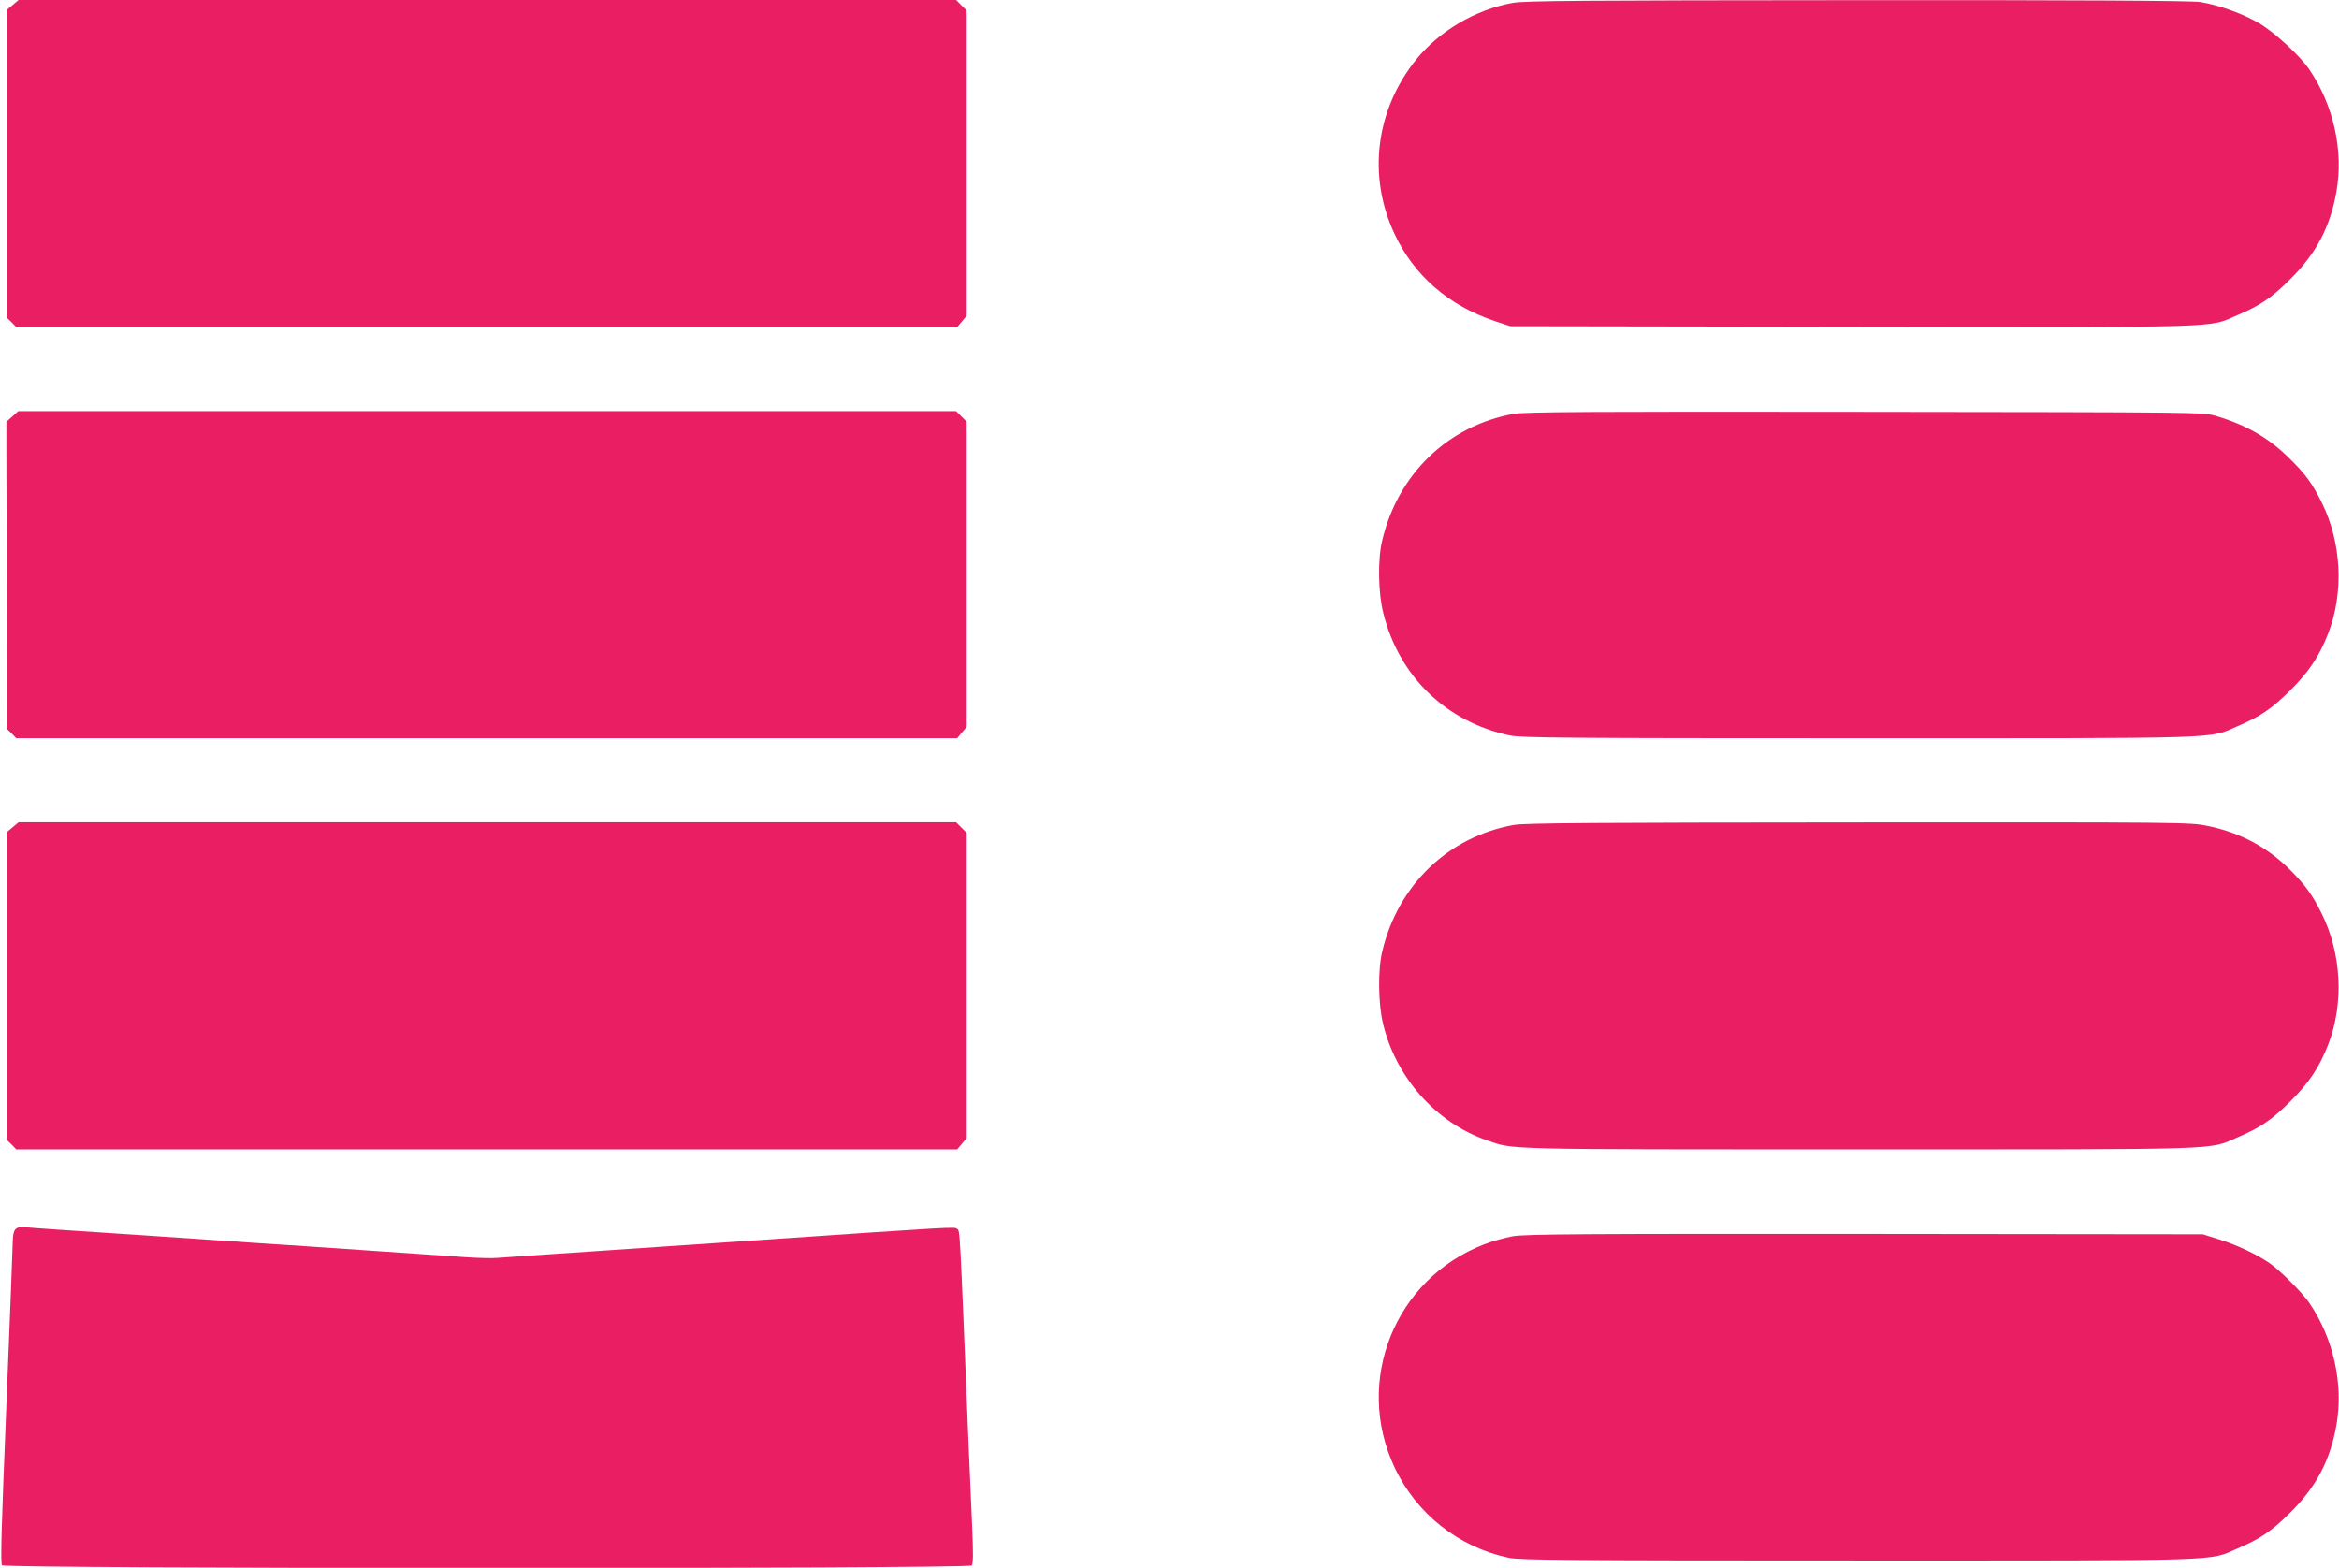 <?xml version="1.0" standalone="no"?>
<!DOCTYPE svg PUBLIC "-//W3C//DTD SVG 20010904//EN"
 "http://www.w3.org/TR/2001/REC-SVG-20010904/DTD/svg10.dtd">
<svg version="1.0" xmlns="http://www.w3.org/2000/svg"
 width="1280pt" height="858pt" viewBox="0 0 1280 858"
 preserveAspectRatio="xMidYMid meet">
<g transform="translate(0,858) scale(0.1,-0.1)"
fill="#e91e63" stroke="none">
<path d="M71 8554 l-31 -26 0 -844 0 -845 25 -24 24 -25 2575 0 2574 0 26 31
26 31 0 835 0 835 -29 29 -29 29 -2565 0 -2565 0 -31 -26z"/>
<path d="M8277 8564 c-203 -37 -400 -153 -528 -311 -221 -276 -266 -636 -118
-952 106 -228 296 -393 549 -478 l85 -28 1870 -3 c2074 -3 1946 -7 2108 63
127 54 186 94 288 195 144 142 221 288 255 482 39 224 -15 470 -148 667 -51
75 -188 202 -274 253 -87 52 -223 101 -324 117 -44 7 -657 11 -1875 10 -1508
-1 -1823 -3 -1888 -15z"/>
<path d="M68 6301 l-33 -29 0 -159 c0 -87 1 -465 2 -841 l3 -683 25 -24 24
-25 2575 0 2574 0 26 31 26 31 0 835 0 835 -29 29 -29 29 -2566 0 -2566 0 -32
-29z"/>
<path d="M8283 6315 c-359 -65 -633 -329 -719 -693 -25 -103 -22 -286 6 -397
86 -347 344 -596 693 -670 58 -13 339 -15 1908 -15 2037 0 1912 -4 2072 65
126 54 186 94 288 195 104 103 161 188 210 314 87 225 73 499 -37 719 -52 104
-89 154 -179 242 -112 110 -234 180 -400 229 -70 20 -81 20 -1920 22 -1487 2
-1864 0 -1922 -11z"/>
<path d="M71 4054 l-31 -26 0 -844 0 -845 25 -24 24 -25 2575 0 2574 0 26 31
26 31 0 835 0 835 -29 29 -29 29 -2565 0 -2565 0 -31 -26z"/>
<path d="M8283 4065 c-359 -65 -633 -329 -719 -693 -24 -100 -22 -285 5 -396
70 -293 291 -541 567 -636 149 -52 59 -50 2035 -50 2037 0 1912 -4 2072 65
126 54 186 94 288 195 104 103 161 188 210 314 87 225 73 499 -37 719 -49 99
-88 152 -168 233 -126 127 -277 208 -456 244 -96 20 -137 20 -1912 19 -1440
-1 -1828 -3 -1885 -14z"/>
<path d="M85 1853 c-9 -8 -15 -33 -15 -60 0 -26 -16 -433 -35 -906 -27 -655
-33 -862 -24 -873 16 -20 5291 -21 5307 -1 8 9 8 74 2 212 -5 110 -14 316 -20
458 -49 1212 -46 1159 -63 1172 -16 11 10 13 -1057 -60 -283 -19 -715 -48
-960 -65 -245 -16 -468 -32 -496 -34 -28 -3 -109 -1 -180 4 -71 5 -300 21
-509 35 -209 14 -510 35 -670 45 -159 11 -492 34 -740 50 -247 16 -467 31
-488 34 -25 3 -42 -1 -52 -11z"/>
<path d="M8277 1814 c-42 -8 -112 -27 -155 -44 -488 -188 -713 -745 -491
-1219 119 -254 350 -438 625 -496 59 -13 338 -15 1912 -15 2040 0 1915 -4
2075 65 126 54 186 94 288 195 144 142 221 288 255 482 39 225 -16 472 -148
667 -41 59 -160 178 -219 219 -73 49 -178 99 -275 129 l-89 28 -1850 2 c-1557
1 -1862 -1 -1928 -13z"/>
</g>
</svg>
